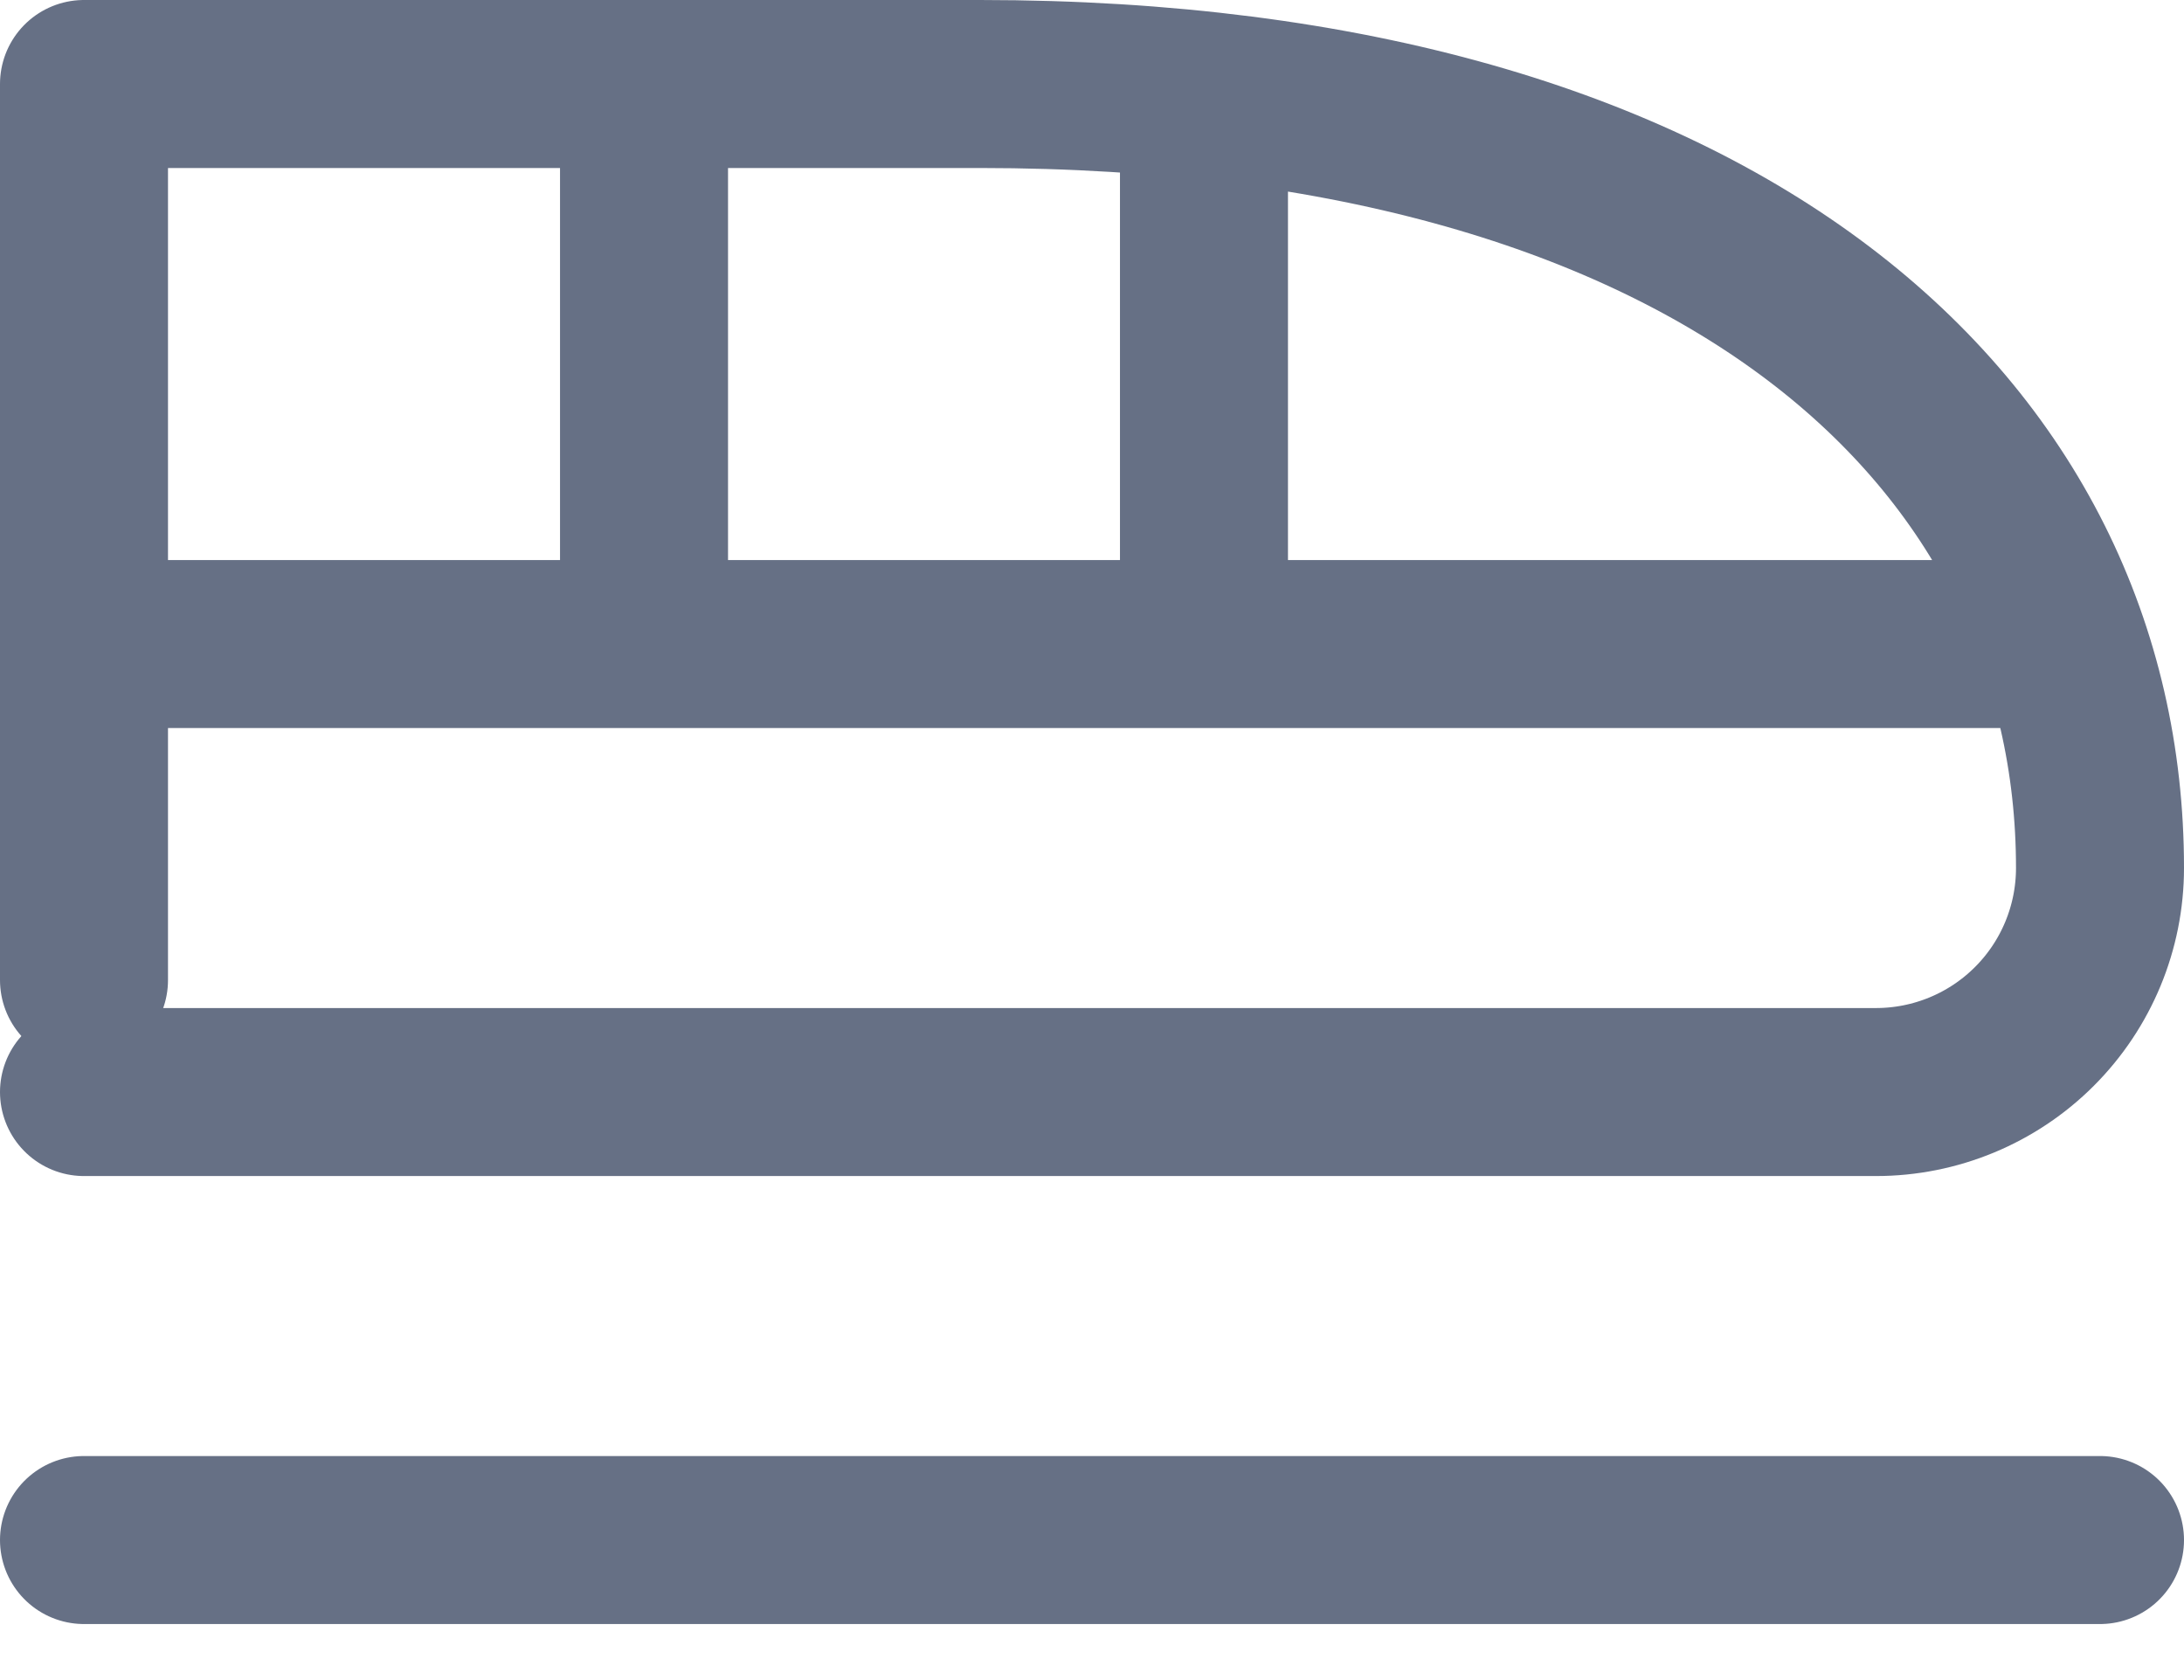 <svg xmlns="http://www.w3.org/2000/svg" fill="none" viewBox="0 0 26 20" height="20" width="26">
<path stroke-linejoin="round" stroke-linecap="round" stroke-width="2" stroke="#667085" d="M1 13H22.333C23.041 13 23.719 12.719 24.219 12.219C24.719 11.719 25 11.041 25 10.333C25 5.173 20.507 1 11.667 1H1V7.667H24.333M1 6.333V11.667M7.667 7.667V1M14.333 7.667V1.667M1 18.333H25"></path>
</svg>
